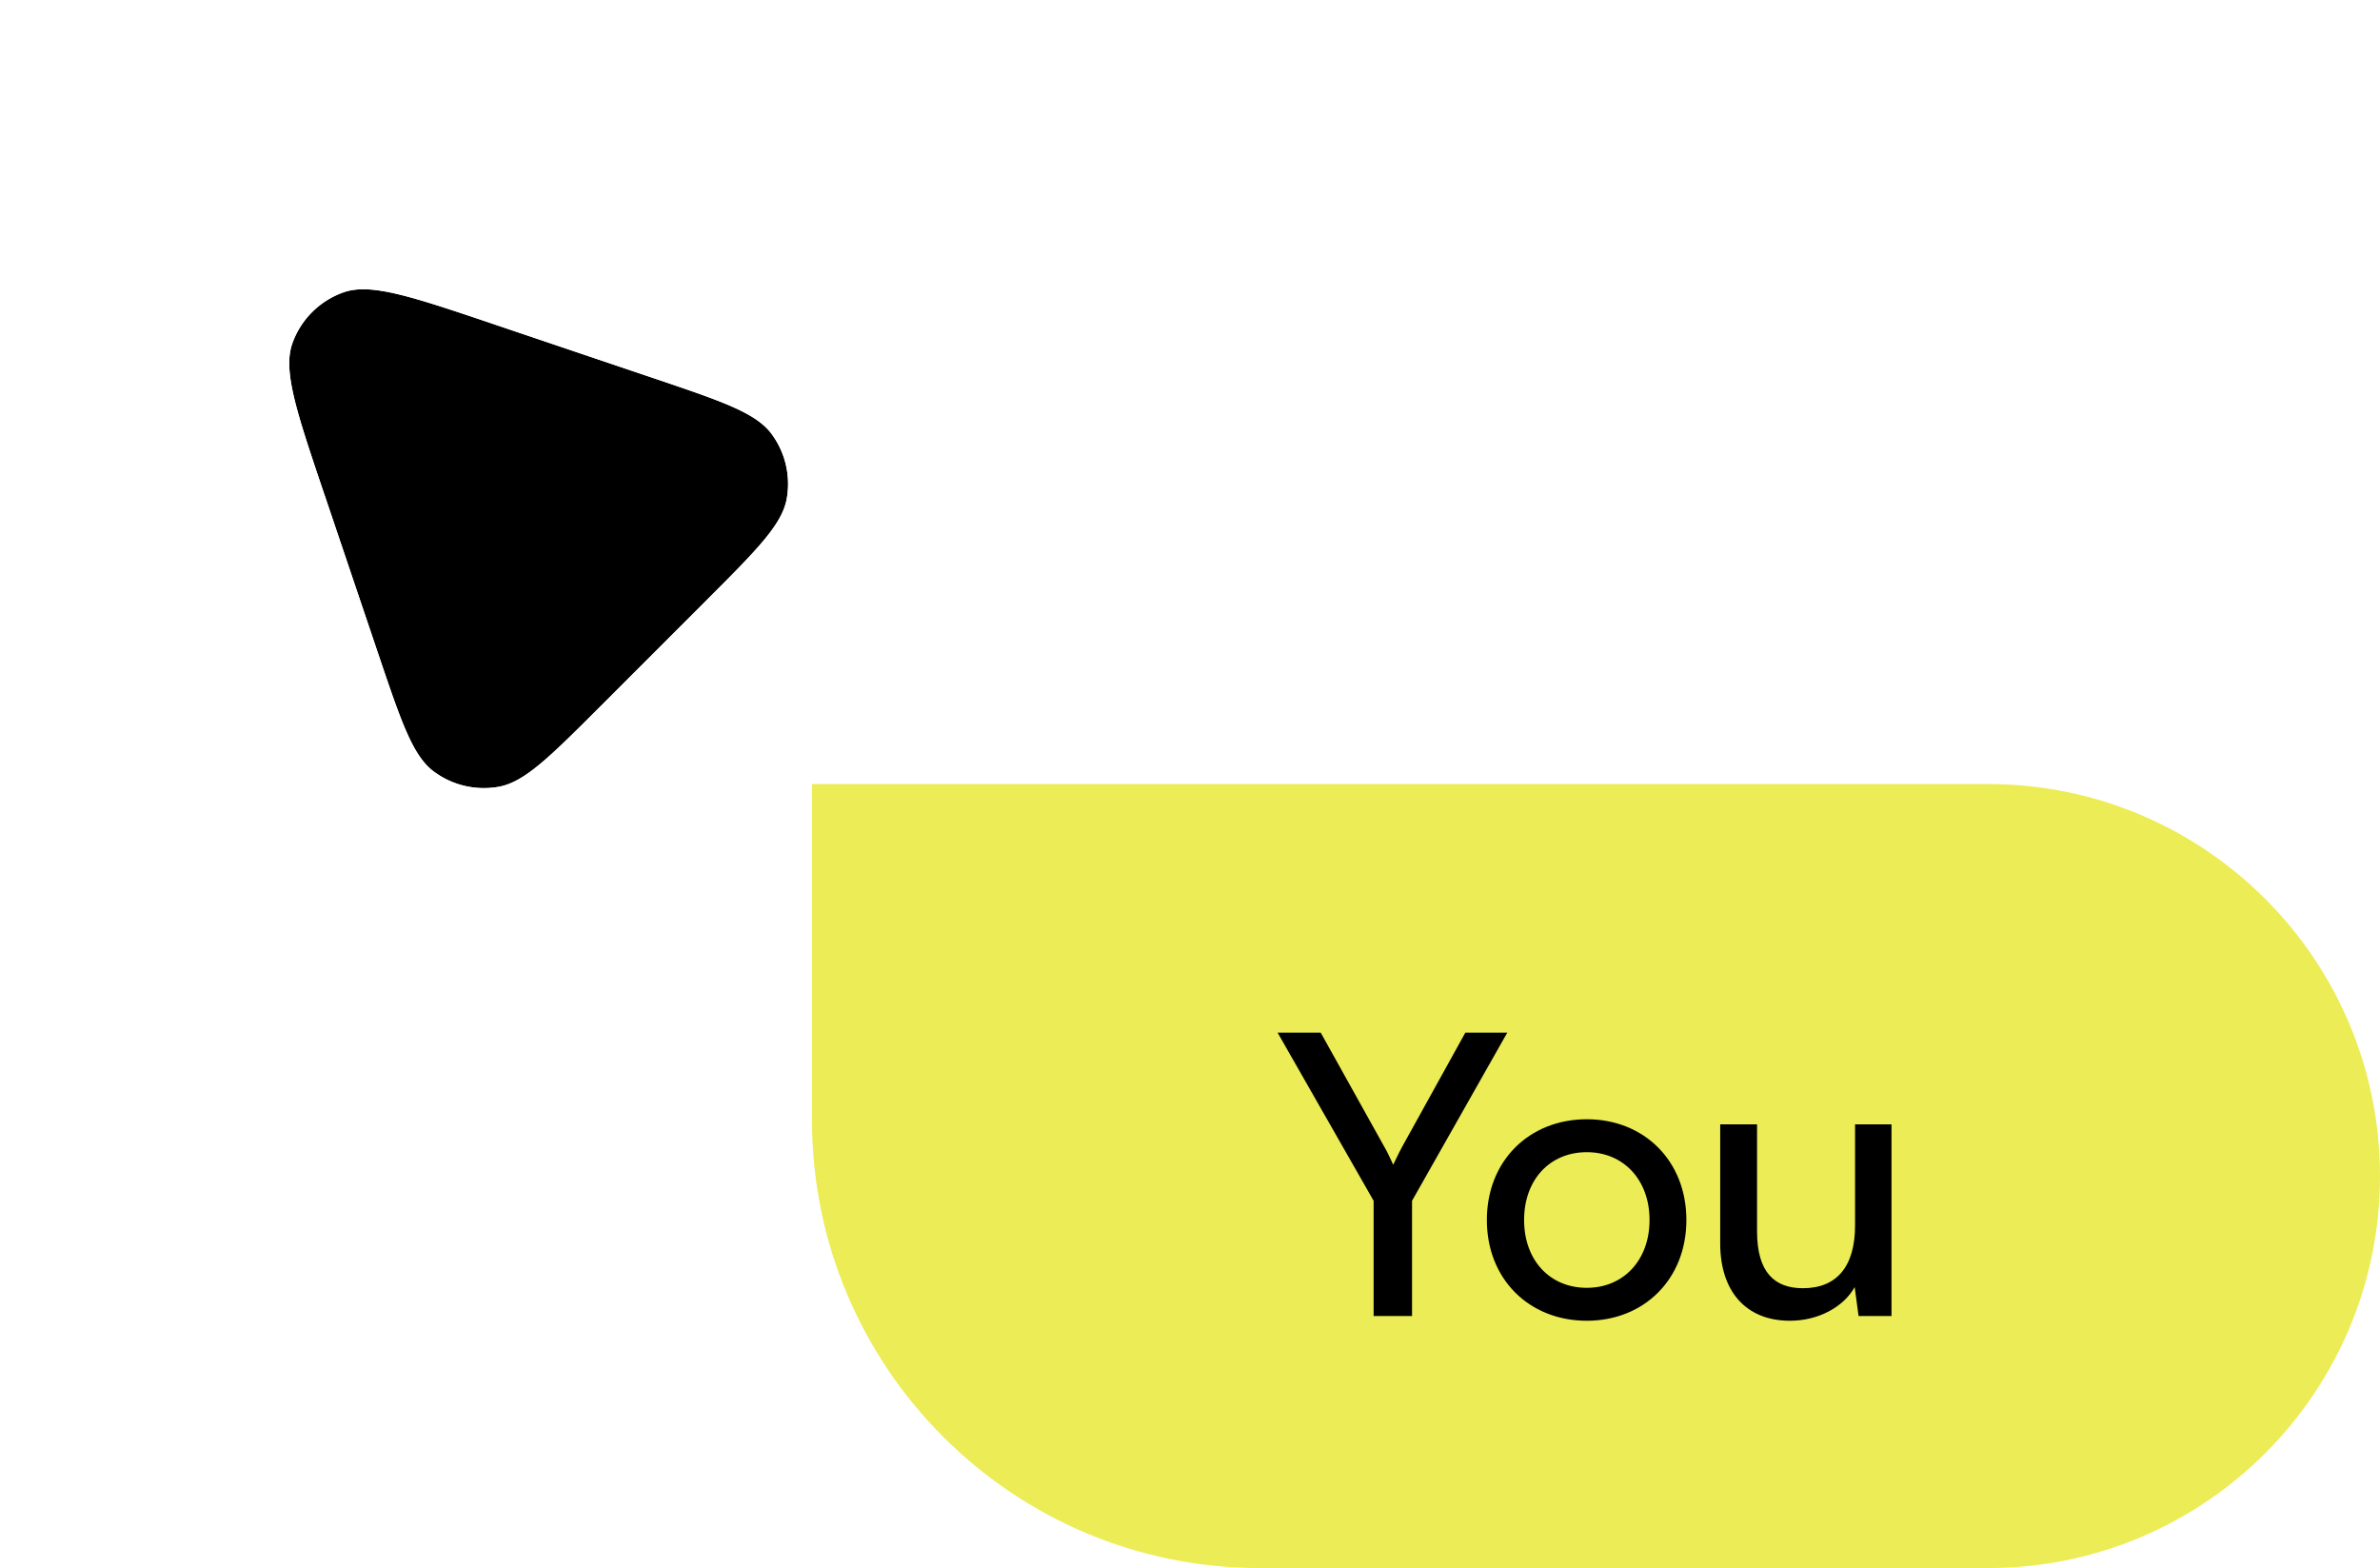 <svg xmlns="http://www.w3.org/2000/svg" width="85" height="56" fill="none"><g filter="url(#a)"><path fill="#000" d="M11.59 17.674c-.998-2.953-1.497-4.43-1.15-5.409a3 3 0 0 1 1.825-1.824c.98-.348 2.456.151 5.41 1.15l5.684 1.92c2.426.82 3.64 1.23 4.2 1.989a3 3 0 0 1 .54 2.308c-.166.928-1.072 1.834-2.883 3.645l-3.763 3.764c-1.811 1.81-2.717 2.716-3.645 2.882a3 3 0 0 1-2.308-.54c-.759-.56-1.169-1.773-1.989-4.2l-1.92-5.685Z"/><path stroke="#fff" stroke-width="2" d="m23.679 12.564-5.684-1.92-.05-.018c-1.435-.484-2.578-.87-3.483-1.087-.9-.216-1.755-.316-2.531-.04a4 4 0 0 0-2.433 2.432c-.275.776-.175 1.631.04 2.531.217.905.603 2.048 1.088 3.483l.017.05 1.92 5.684.017.048c.396 1.173.716 2.118 1.034 2.837.322.727.701 1.364 1.292 1.8a4 4 0 0 0 3.077.72c.723-.13 1.344-.532 1.956-1.04.604-.503 1.31-1.21 2.185-2.085l.036-.035 3.764-3.764.035-.036c.875-.875 1.581-1.58 2.084-2.185.51-.611.911-1.233 1.04-1.956a4 4 0 0 0-.72-3.077c-.436-.59-1.072-.97-1.8-1.292-.718-.318-1.663-.638-2.836-1.034l-.048-.016Z"/></g><path fill="#ECEC56" d="M29 28h42c7.732 0 14 6.268 14 14s-6.268 14-14 14H45c-8.837 0-16-7.163-16-16V28Z"/><path fill="#000" d="m49.058 42.884-3.43-6.006h1.54l2.254 4.046c.14.238.224.434.336.672.126-.252.154-.336.336-.672l2.24-4.046h1.498l-3.402 6.006V47h-1.372v-4.116Zm4.044.686c0-2.114 1.512-3.598 3.57-3.598 2.044 0 3.556 1.484 3.556 3.598s-1.512 3.598-3.556 3.598c-2.058 0-3.57-1.484-3.57-3.598Zm1.33 0c0 1.428.91 2.422 2.24 2.422 1.316 0 2.24-.994 2.24-2.422 0-1.428-.924-2.422-2.24-2.422-1.33 0-2.24.994-2.24 2.422Zm11.82-3.416h1.302V47h-1.176l-.14-1.036c-.392.714-1.302 1.204-2.31 1.204-1.596 0-2.492-1.078-2.492-2.758v-4.256h1.316v3.822c0 1.47.63 2.03 1.638 2.03 1.204 0 1.862-.77 1.862-2.24v-3.612Z"/><defs><filter id="a" width="85.813" height="85.814" x="-23.668" y="-23.669" color-interpolation-filters="sRGB" filterUnits="userSpaceOnUse"><feFlood flood-opacity="0" result="BackgroundImageFix"/><feGaussianBlur in="BackgroundImageFix" stdDeviation="16"/><feComposite in2="SourceAlpha" operator="in" result="effect1_backgroundBlur_26752_85"/><feBlend in="SourceGraphic" in2="effect1_backgroundBlur_26752_85" result="shape"/></filter></defs></svg>